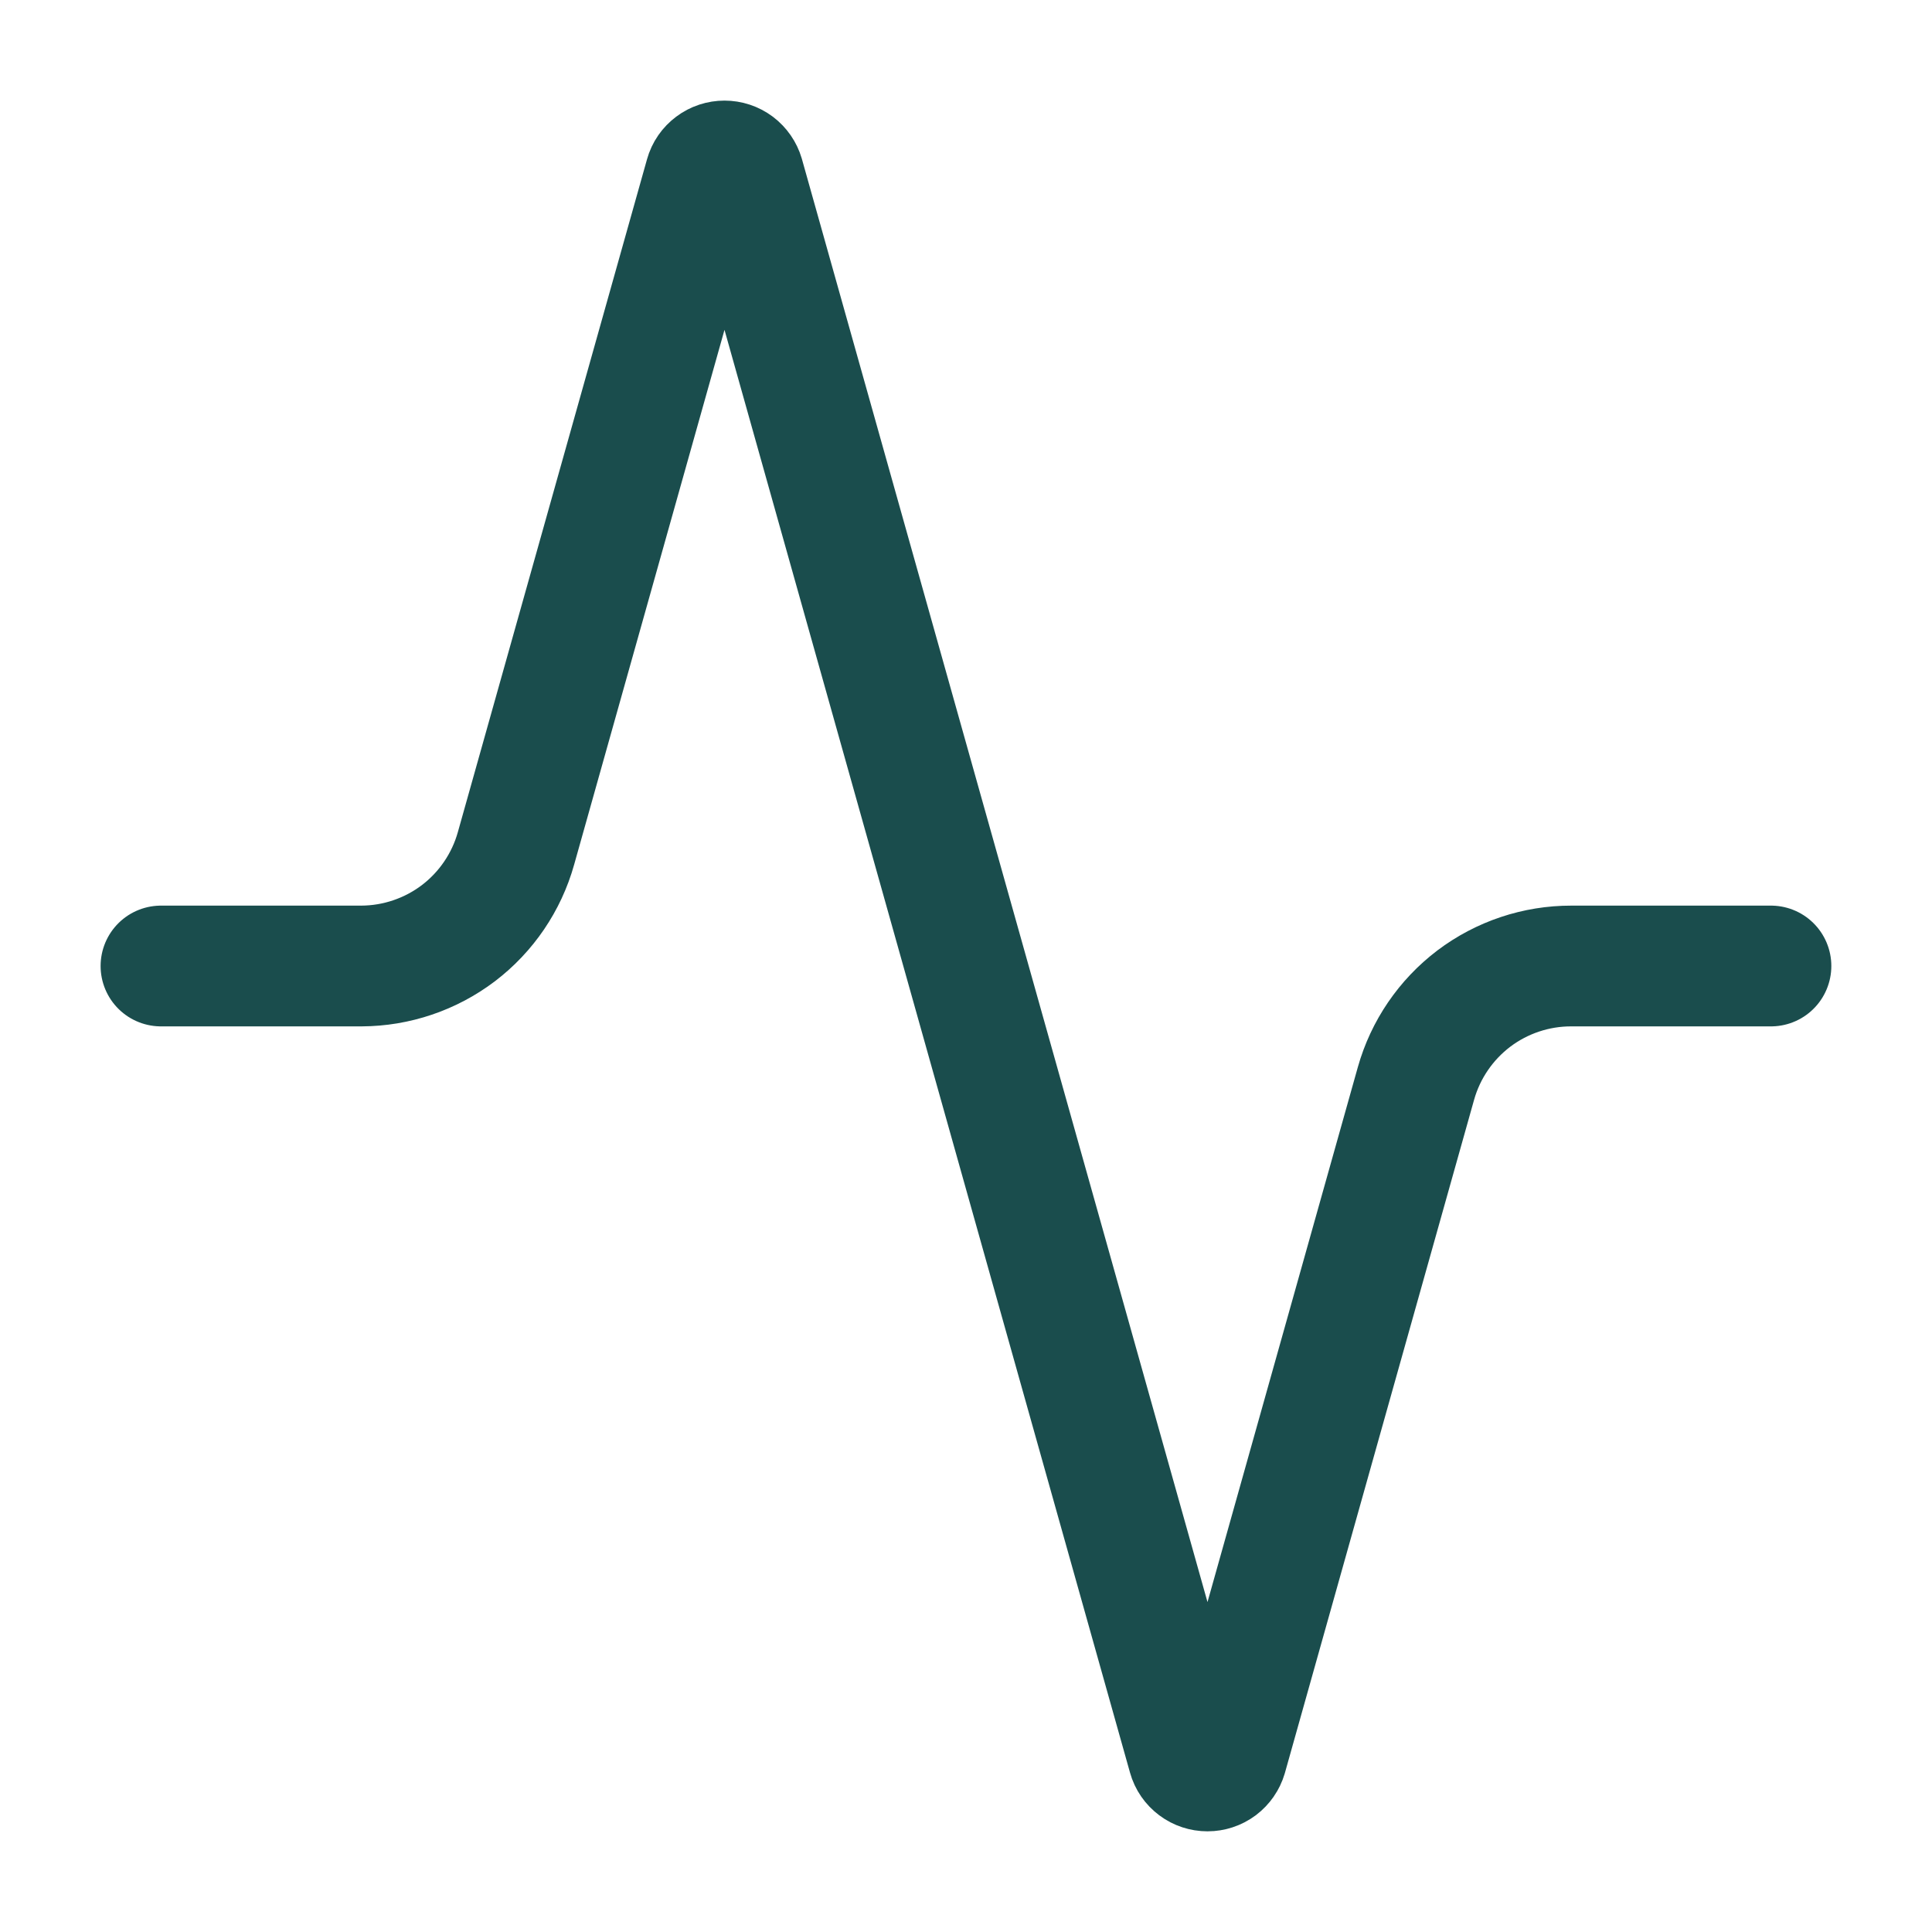 <svg width="28" height="28" viewBox="0 0 28 28" fill="none" xmlns="http://www.w3.org/2000/svg">
<path d="M25.666 14H22.773C22.263 13.999 21.767 14.165 21.36 14.472C20.954 14.78 20.659 15.212 20.521 15.703L17.78 25.456C17.762 25.517 17.725 25.57 17.675 25.608C17.624 25.646 17.563 25.666 17.5 25.666C17.437 25.666 17.375 25.646 17.325 25.608C17.274 25.57 17.237 25.517 17.22 25.456L10.78 2.543C10.762 2.482 10.725 2.429 10.675 2.391C10.624 2.353 10.563 2.333 10.5 2.333C10.437 2.333 10.375 2.353 10.325 2.391C10.274 2.429 10.237 2.482 10.22 2.543L7.478 12.296C7.341 12.785 7.048 13.216 6.644 13.524C6.239 13.831 5.746 13.998 5.238 14H2.333" stroke="#1A4D4D" stroke-width="1.75" stroke-linecap="round" stroke-linejoin="round"/>
</svg>
